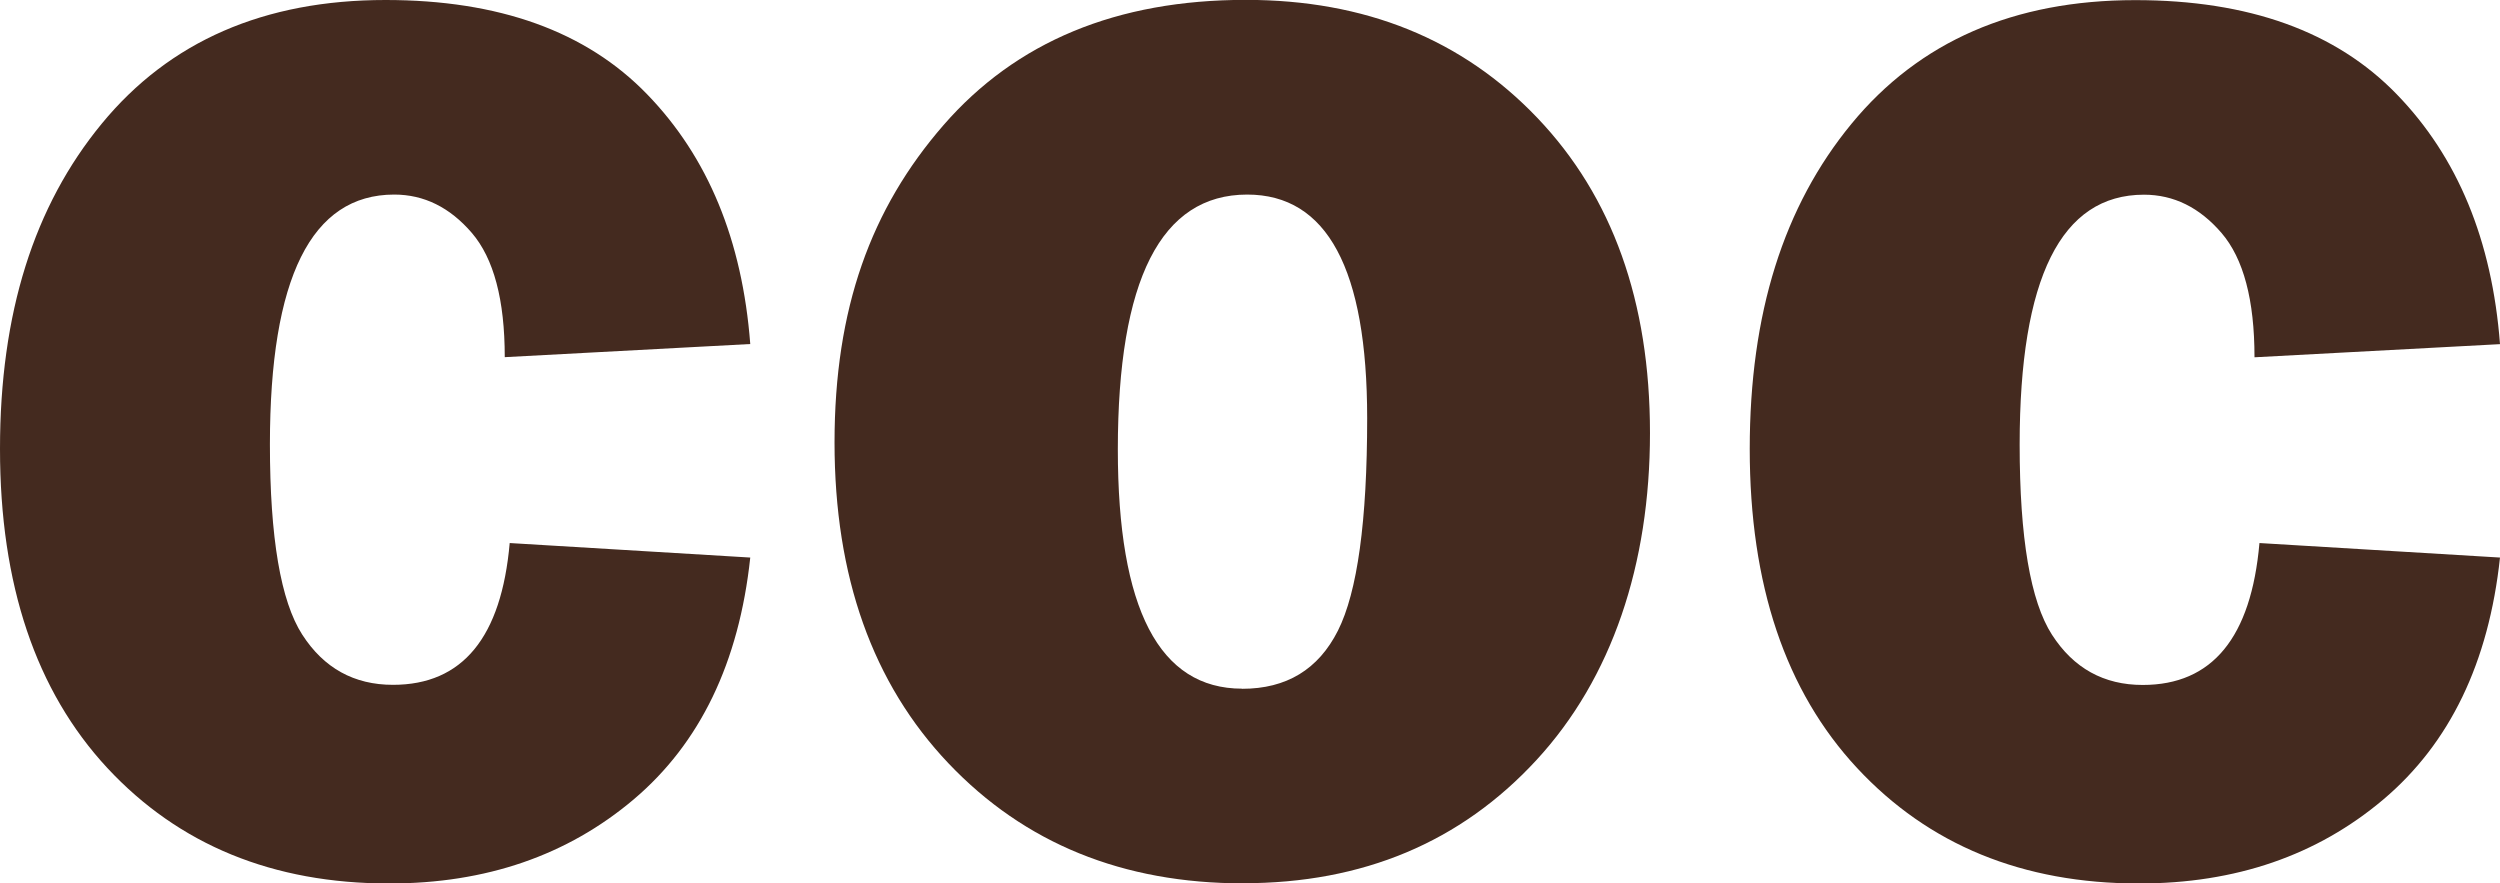 <?xml version="1.0" encoding="UTF-8"?>
<svg id="Layer_2" data-name="Layer 2" xmlns="http://www.w3.org/2000/svg" viewBox="0 0 201.73 71.28">
  <defs>
    <style>
      .cls-1 {
        fill: #442a1f;
        stroke-width: 0px;
      }
    </style>
  </defs>
  <g id="Layer_1-2" data-name="Layer 1">
    <g>
      <path class="cls-1" d="M41.14,43.82l19.4,1.17c-.91,8.48-4.05,14.98-9.4,19.51-5.36,4.53-11.93,6.79-19.73,6.79-9.39,0-16.97-3.11-22.75-9.32C2.89,55.75,0,47.17,0,36.22S2.74,16.63,8.21,9.98C13.68,3.33,21.31,0,31.11,0c9.15,0,16.19,2.53,21.1,7.6,4.92,5.07,7.69,11.79,8.33,20.16l-19.81,1.06c0-4.63-.89-7.97-2.66-10.03-1.77-2.06-3.86-3.09-6.26-3.09-6.69,0-10.03,6.72-10.03,20.16,0,7.53.87,12.65,2.61,15.35,1.74,2.7,4.18,4.05,7.32,4.05,5.61,0,8.75-3.82,9.42-11.45Z"/>
      <path class="cls-1" d="M100.33,71.28c-9.73,0-17.66-3.23-23.79-9.68-6.13-6.45-9.2-15.08-9.2-25.89s2.93-18.87,8.79-25.61c5.86-6.74,13.99-10.11,24.39-10.11,9.63,0,17.47,3.17,23.53,9.52,6.06,6.35,9.09,14.83,9.09,25.43s-3.06,19.78-9.17,26.4c-6.11,6.62-14,9.93-23.66,9.93ZM100.23,55.58c3.58,0,6.15-1.56,7.73-4.69,1.57-3.12,2.36-8.84,2.36-17.15,0-12.02-3.23-18.04-9.68-18.04-6.96,0-10.44,6.86-10.44,20.57,0,12.87,3.34,19.3,10.03,19.3Z"/>
      <path class="cls-1" d="M182.33,43.82l19.4,1.17c-.91,8.48-4.05,14.98-9.4,19.51-5.36,4.53-11.93,6.79-19.73,6.79-9.39,0-16.97-3.11-22.75-9.32-5.78-6.21-8.66-14.79-8.66-25.74s2.74-19.59,8.21-26.24c5.47-6.65,13.11-9.98,22.9-9.98,9.15,0,16.19,2.53,21.1,7.6,4.92,5.07,7.69,11.79,8.33,20.16l-19.81,1.06c0-4.63-.89-7.97-2.66-10.03-1.77-2.06-3.86-3.09-6.26-3.09-6.69,0-10.03,6.72-10.03,20.16,0,7.53.87,12.65,2.61,15.35,1.74,2.7,4.18,4.05,7.32,4.05,5.61,0,8.75-3.82,9.42-11.45Z"/>
    </g>
  </g>
</svg>